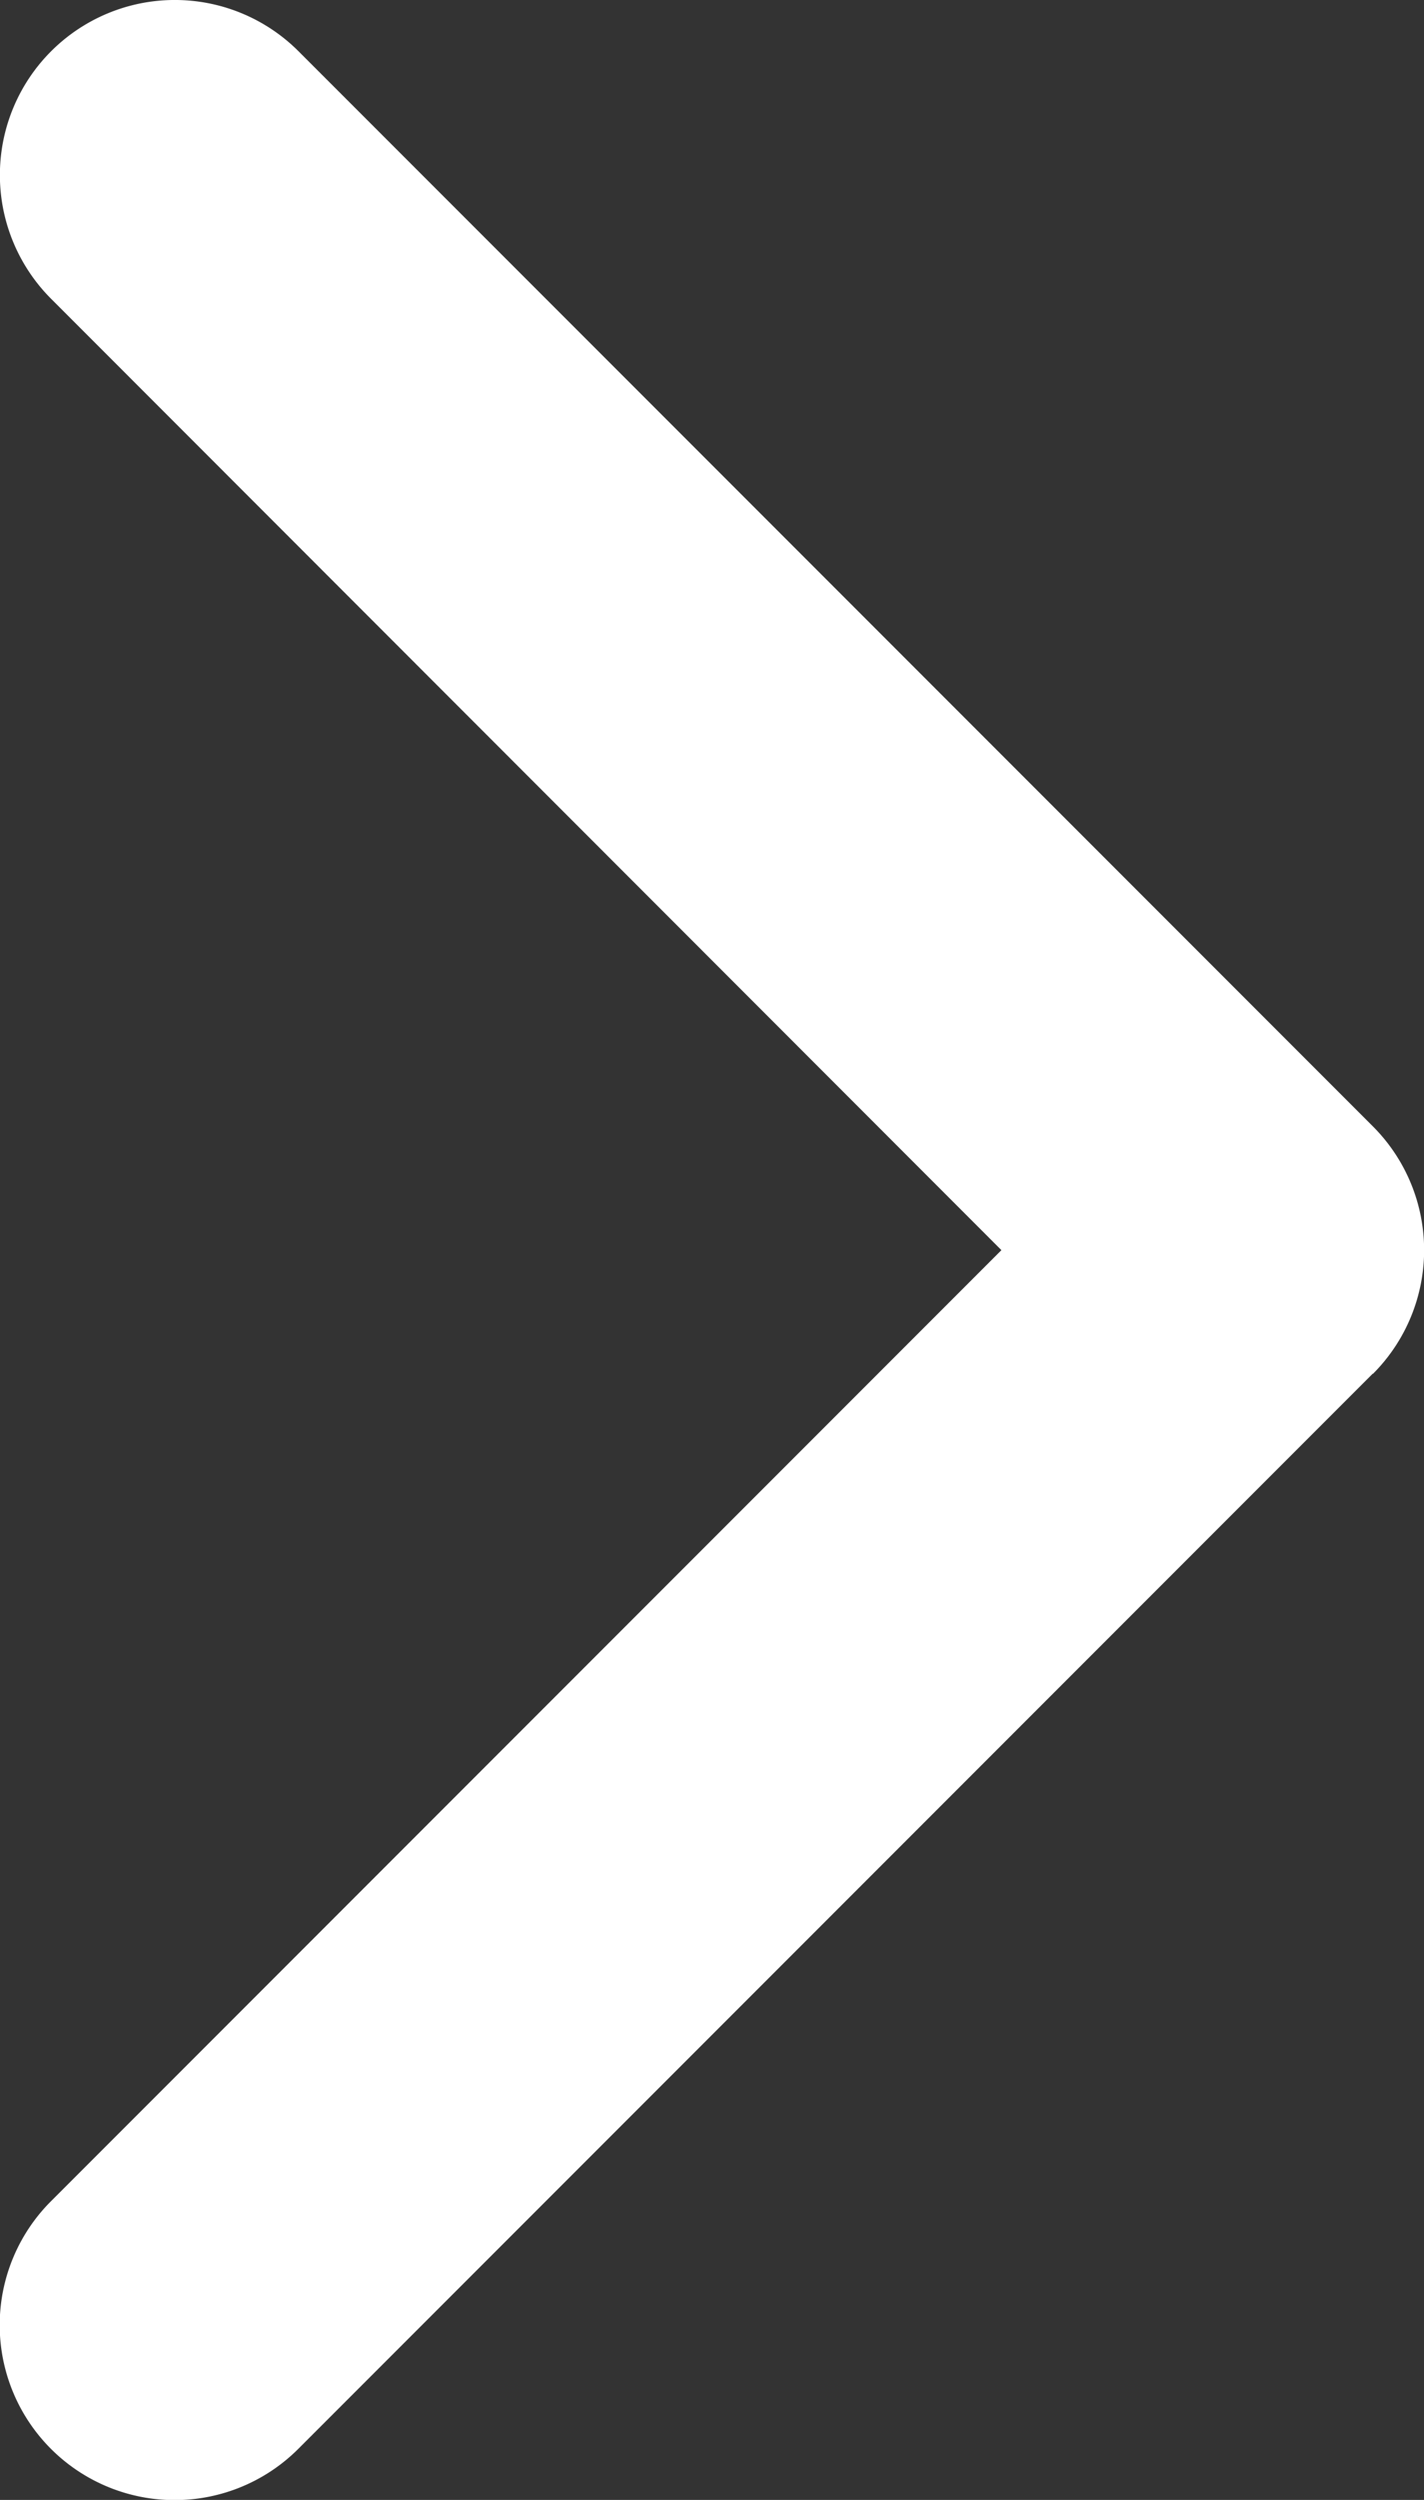 <svg xmlns="http://www.w3.org/2000/svg" width="7.555" height="13.254"><rect width="100%" height="100%" fill="#333333" stroke="none"/><g id="arrow-point-to-right" transform="translate(-97.139)"><path id="Path_271" data-name="Path 271" d="M104.422 7.283l-5.7 5.7a.928.928 0 01-1.313-1.312l5.043-5.043-5.042-5.044A.928.928 0 1198.723.272l5.7 5.7a.928.928 0 010 1.312z" fill="#fff"/></g></svg>